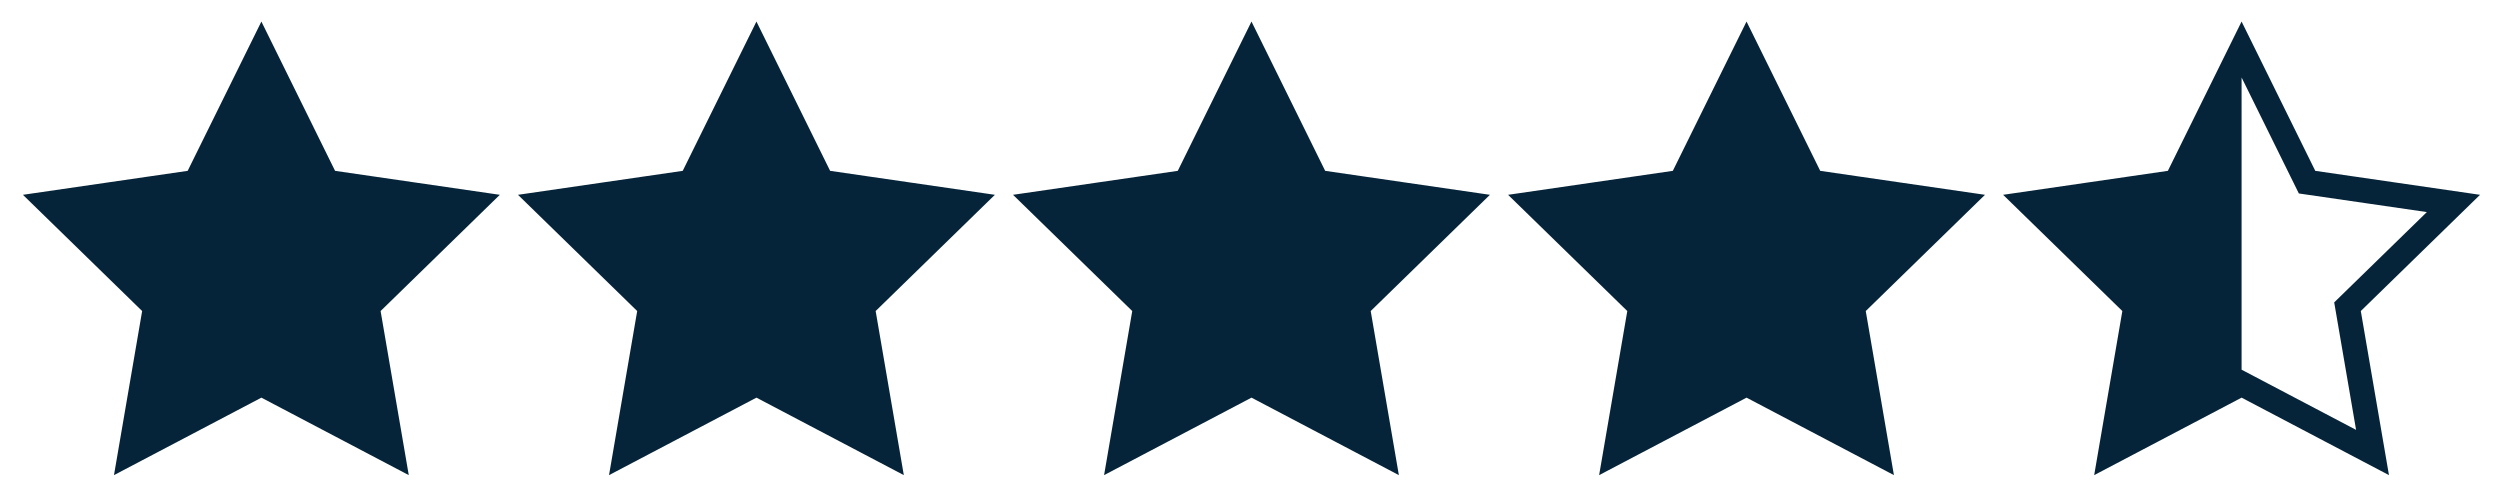 <?xml version="1.0" encoding="UTF-8"?>
<svg width="101px" height="20px" viewBox="0 0 101 20" version="1.1" xmlns="http://www.w3.org/2000/svg" xmlns:xlink="http://www.w3.org/1999/xlink">
    <title>stars-4-half</title>
    <g id="Page-1" stroke="none" stroke-width="1" fill="none" fill-rule="evenodd">
        <g id="Ecomm-Look-PDP-Roll-v2" transform="translate(-1243, -2799)">
            <g id="stars-4-half" transform="translate(1245, 2801)">
                <polygon id="Star" stroke="#062439" fill="#062439" points="8.56 13.5 3.269 16.281 4.28 10.391 0 6.219 5.914 5.359 8.56 0 11.205 5.359 17.119 6.219 12.839 10.391 13.85 16.281"></polygon>
                <polygon id="Star-Copy" stroke="#062439" fill="#062439" points="28.56 13.5 23.269 16.281 24.28 10.391 20 6.219 25.914 5.359 28.56 0 31.205 5.359 37.119 6.219 32.839 10.391 33.85 16.281"></polygon>
                <polygon id="Star-Copy-2" stroke="#062439" fill="#062439" points="48.56 13.5 43.269 16.281 44.28 10.391 40 6.219 45.914 5.359 48.56 0 51.205 5.359 57.119 6.219 52.839 10.391 53.85 16.281"></polygon>
                <polygon id="Star-Copy-3" stroke="#062439" fill="#062439" points="68.56 13.5 63.269 16.281 64.28 10.391 60 6.219 65.914 5.359 68.56 0 71.205 5.359 77.119 6.219 72.839 10.391 73.85 16.281"></polygon>
                <polygon id="Star-Copy-6" stroke="#062439" points="88.56 13.5 83.269 16.281 84.28 10.391 80 6.219 85.914 5.359 88.56 0 91.205 5.359 97.119 6.219 92.839 10.391 93.85 16.281"></polygon>
                <polygon id="Star-Copy-6-Copy" fill="#062439" points="88.56 13.5 83.269 16.281 84.28 10.391 80 6.219 85.914 5.359 88.56 0"></polygon>
            </g>
        </g>
    </g>
</svg>